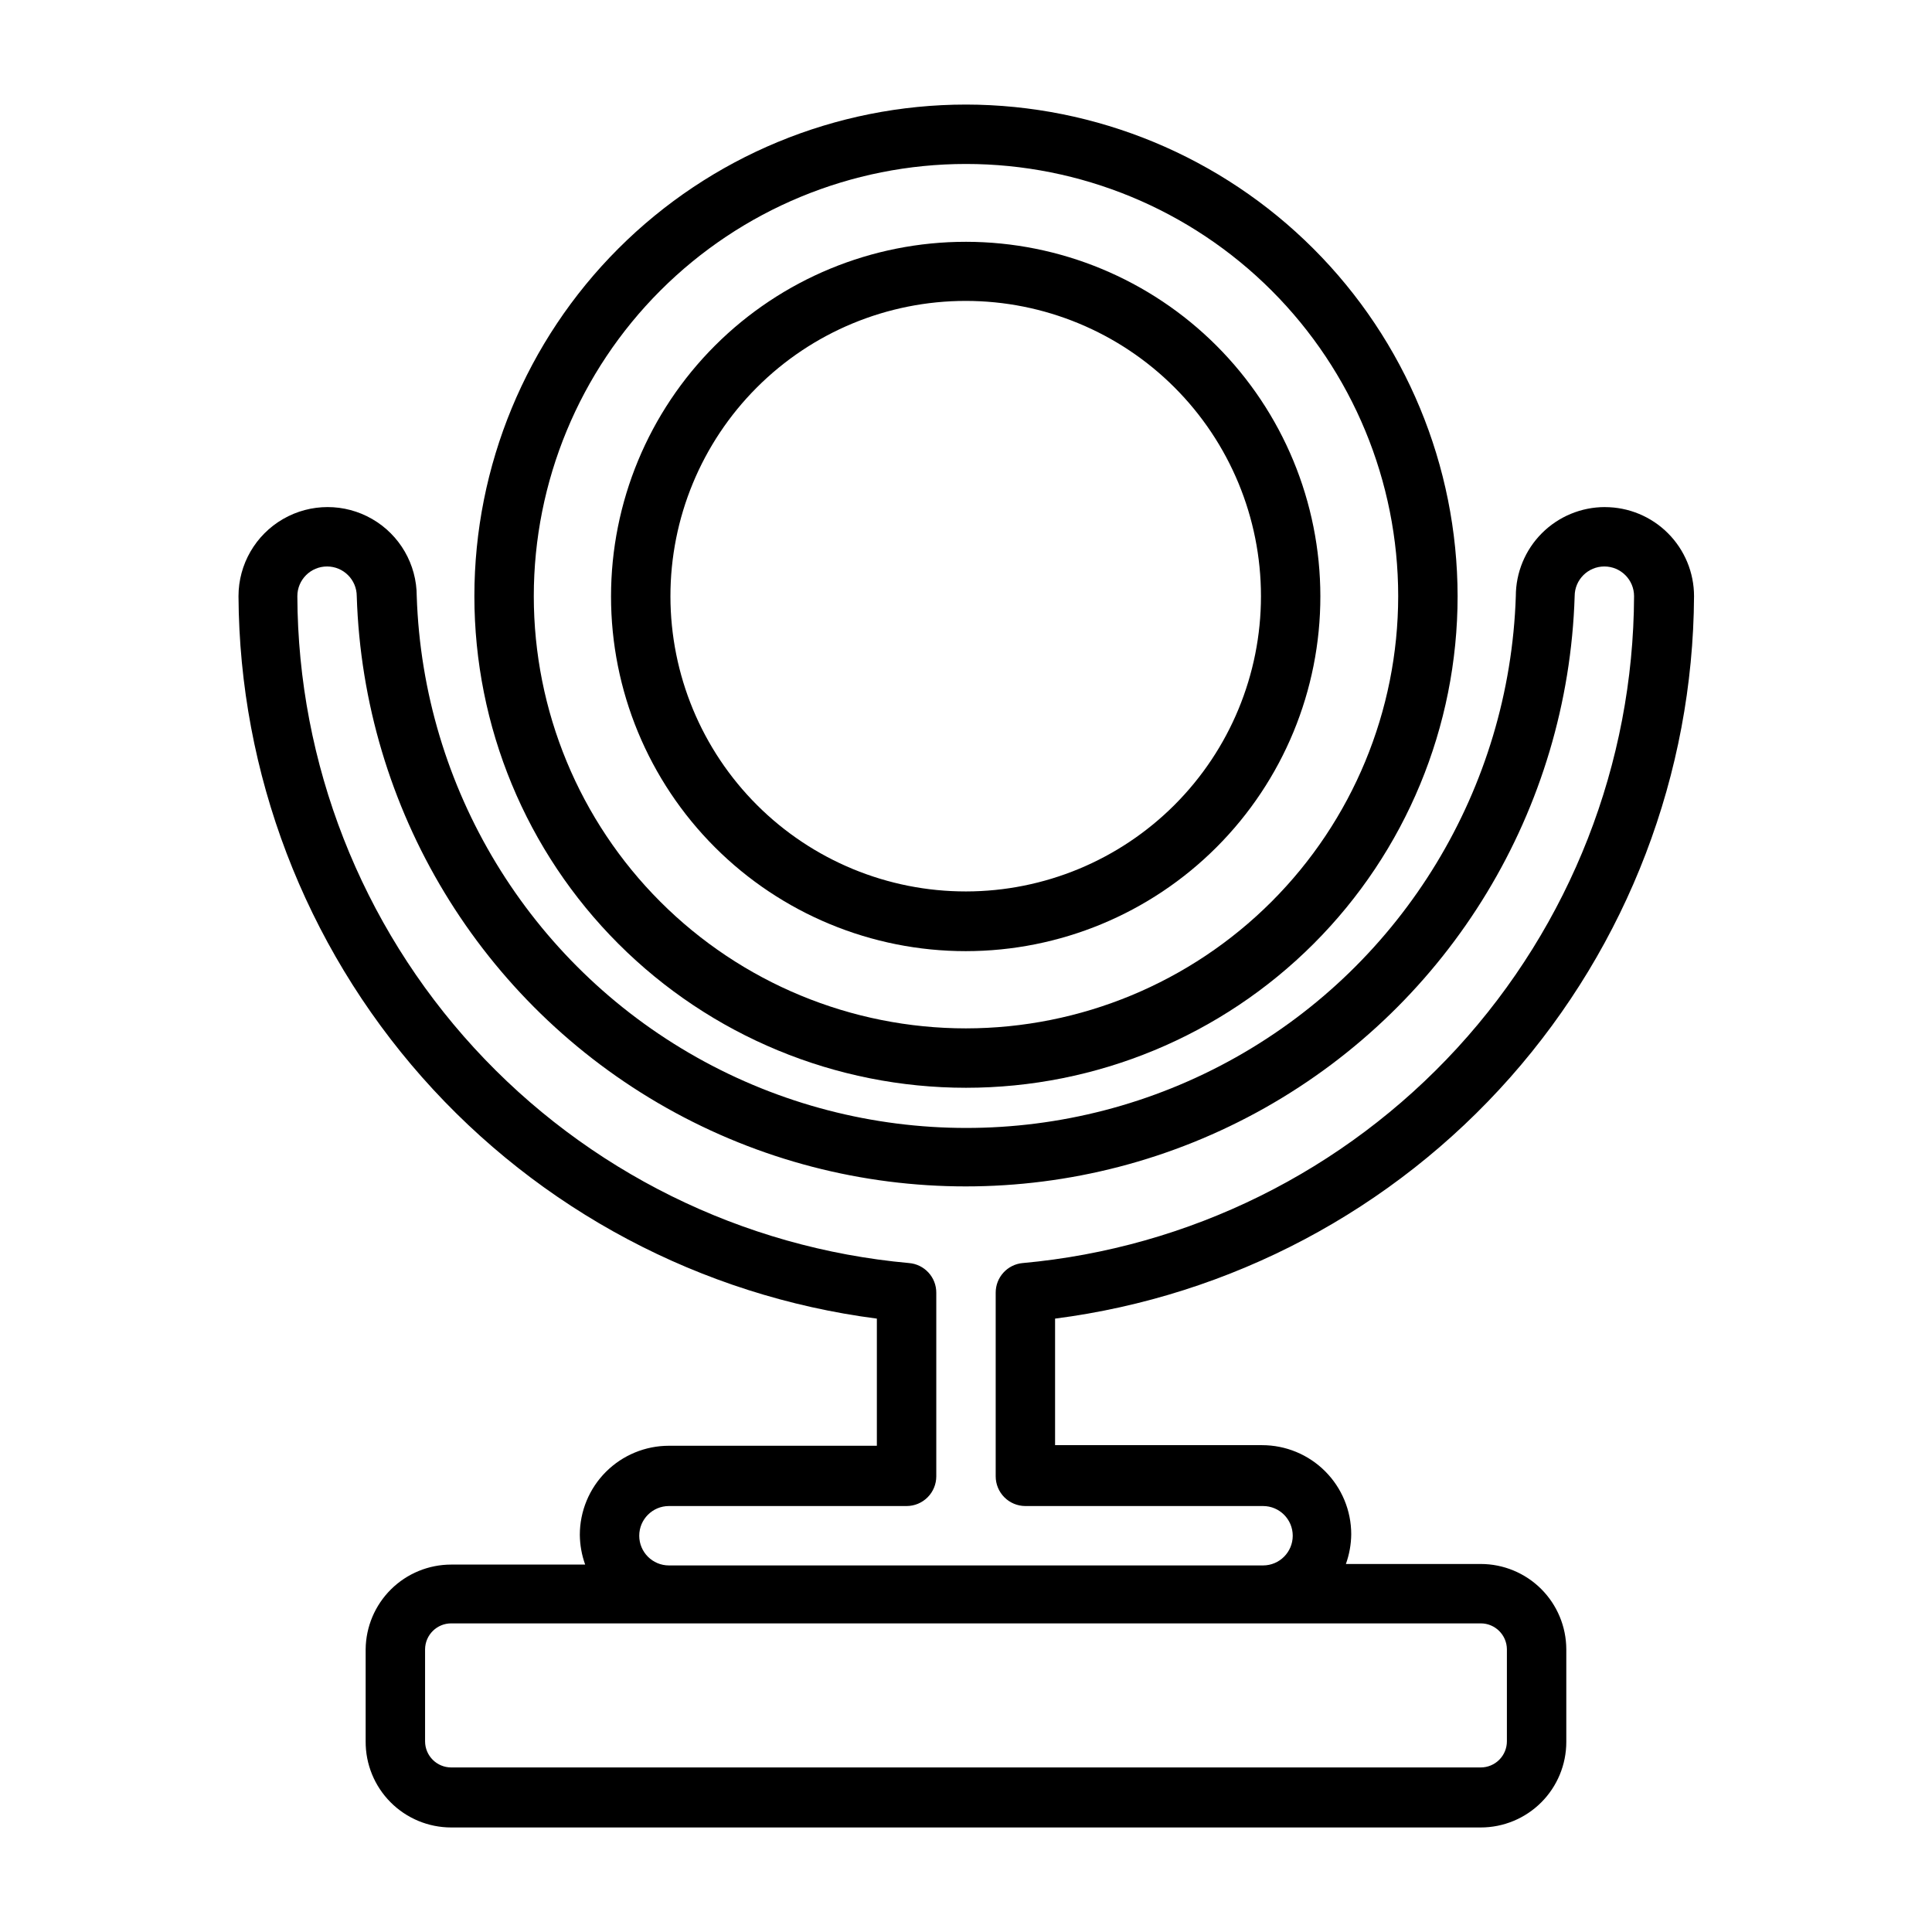 <?xml version="1.0" encoding="UTF-8"?>
<!-- Uploaded to: SVG Repo, www.svgrepo.com, Generator: SVG Repo Mixer Tools -->
<svg fill="#000000" width="800px" height="800px" version="1.1" viewBox="144 144 512 512" xmlns="http://www.w3.org/2000/svg">
 <g>
  <path d="m400 171.71c-34.555 0-67.691 13.727-92.125 38.156-24.434 24.434-38.16 57.57-38.16 92.125 0 34.551 13.727 67.691 38.16 92.121 24.434 24.434 57.57 38.16 92.125 38.16 34.551 0 67.688-13.727 92.121-38.16 24.434-24.43 38.16-57.57 38.16-92.121-0.043-34.539-13.781-67.652-38.207-92.078-24.422-24.422-57.535-38.164-92.074-38.203zm0 244.82c-30.379 0-59.512-12.07-80.992-33.551-21.48-21.477-33.547-50.609-33.547-80.988 0-30.379 12.066-59.512 33.547-80.992 21.48-21.48 50.613-33.547 80.992-33.547 30.375 0 59.508 12.066 80.988 33.547s33.547 50.613 33.547 80.992c-0.02 30.371-12.094 59.492-33.57 80.969-21.473 21.473-50.594 33.547-80.965 33.57z"/>
  <path d="m569.32 278.38c-6.262 0-12.27 2.488-16.699 6.918-4.426 4.43-6.914 10.434-6.914 16.699-1.676 50.891-29.793 97.215-74.164 122.19-44.375 24.973-98.566 24.973-142.94 0-44.375-24.977-72.492-71.301-74.164-122.19 0-8.438-4.5-16.234-11.809-20.453-7.309-4.219-16.309-4.219-23.617 0-7.305 4.219-11.809 12.016-11.809 20.453 0.258 46.98 17.547 92.27 48.652 127.48 31.109 35.203 73.93 57.934 120.52 63.969v33.691l-55.105 0.004c-6.262 0-12.27 2.488-16.699 6.914-4.43 4.43-6.914 10.438-6.914 16.699 0.027 2.688 0.508 5.348 1.414 7.875h-35.5c-5.973 0-11.703 2.356-15.949 6.555-4.246 4.203-6.66 9.906-6.723 15.879v24.402c-0.043 6.043 2.328 11.848 6.582 16.133 4.258 4.289 10.047 6.699 16.09 6.699h272.84c6.012 0 11.777-2.391 16.031-6.641 4.25-4.254 6.641-10.02 6.641-16.031v-24.562c-0.023-6-2.422-11.746-6.668-15.98-4.25-4.234-10.008-6.613-16.004-6.613h-35.738c0.906-2.523 1.387-5.188 1.414-7.871 0-6.262-2.488-12.27-6.914-16.699-4.43-4.43-10.438-6.918-16.699-6.918h-54.871v-33.535c46.621-6 89.477-28.715 120.62-63.922 31.141-35.211 48.449-80.52 48.711-127.52 0-6.266-2.488-12.27-6.918-16.699-4.426-4.43-10.434-6.918-16.699-6.918zm-25.977 302.68v24.402c0 1.84-0.73 3.602-2.027 4.898-1.301 1.301-3.062 2.031-4.898 2.031h-272.84c-3.828 0-6.93-3.102-6.93-6.93v-24.402c0.043-3.793 3.133-6.848 6.93-6.848h272.84c3.793 0 6.883 3.055 6.926 6.848zm-128.31-102.34c-4.07 0.367-7.18 3.785-7.164 7.871v48.648c0 2.09 0.828 4.09 2.305 5.566 1.477 1.477 3.481 2.309 5.566 2.309h62.977c4.348 0 7.871 3.523 7.871 7.871s-3.523 7.871-7.871 7.871h-157.44c-4.348 0-7.871-3.523-7.871-7.871s3.523-7.871 7.871-7.871h62.977c2.09 0 4.09-0.832 5.566-2.309 1.477-1.477 2.305-3.477 2.305-5.566v-48.648c0.016-4.113-3.141-7.543-7.242-7.871-44.164-3.996-85.254-24.324-115.23-57.008-29.973-32.684-46.68-75.371-46.852-119.72 0-4.348 3.523-7.871 7.871-7.871s7.871 3.523 7.871 7.871c1.766 56.457 32.902 107.88 82.109 135.62 49.207 27.73 109.33 27.73 158.54 0 49.207-27.734 80.344-79.16 82.109-135.62 0-4.348 3.523-7.871 7.871-7.871 4.348 0 7.871 3.523 7.871 7.871-0.168 44.336-16.863 87.012-46.824 119.7-29.961 32.68-71.027 53.016-115.18 57.031z"/>
  <path d="m400 208.08c-24.938-0.02-48.863 9.871-66.504 27.492-17.645 17.625-27.562 41.535-27.566 66.473-0.008 24.938 9.895 48.855 27.527 66.488 17.633 17.637 41.551 27.539 66.488 27.531s48.852-9.922 66.473-27.566c17.625-17.645 27.516-41.566 27.492-66.504-0.02-24.902-9.922-48.777-27.527-66.383-17.609-17.609-41.484-27.512-66.383-27.531zm0 172.16c-20.758 0.023-40.672-8.207-55.363-22.871-14.691-14.664-22.949-34.566-22.965-55.324-0.016-20.754 8.219-40.668 22.891-55.352 14.672-14.688 34.574-22.941 55.332-22.949 20.758-0.004 40.664 8.234 55.344 22.91 14.684 14.676 22.93 34.582 22.93 55.34 0 20.738-8.234 40.629-22.891 55.301s-34.539 22.926-55.277 22.945z"/>
 </g>
</svg>